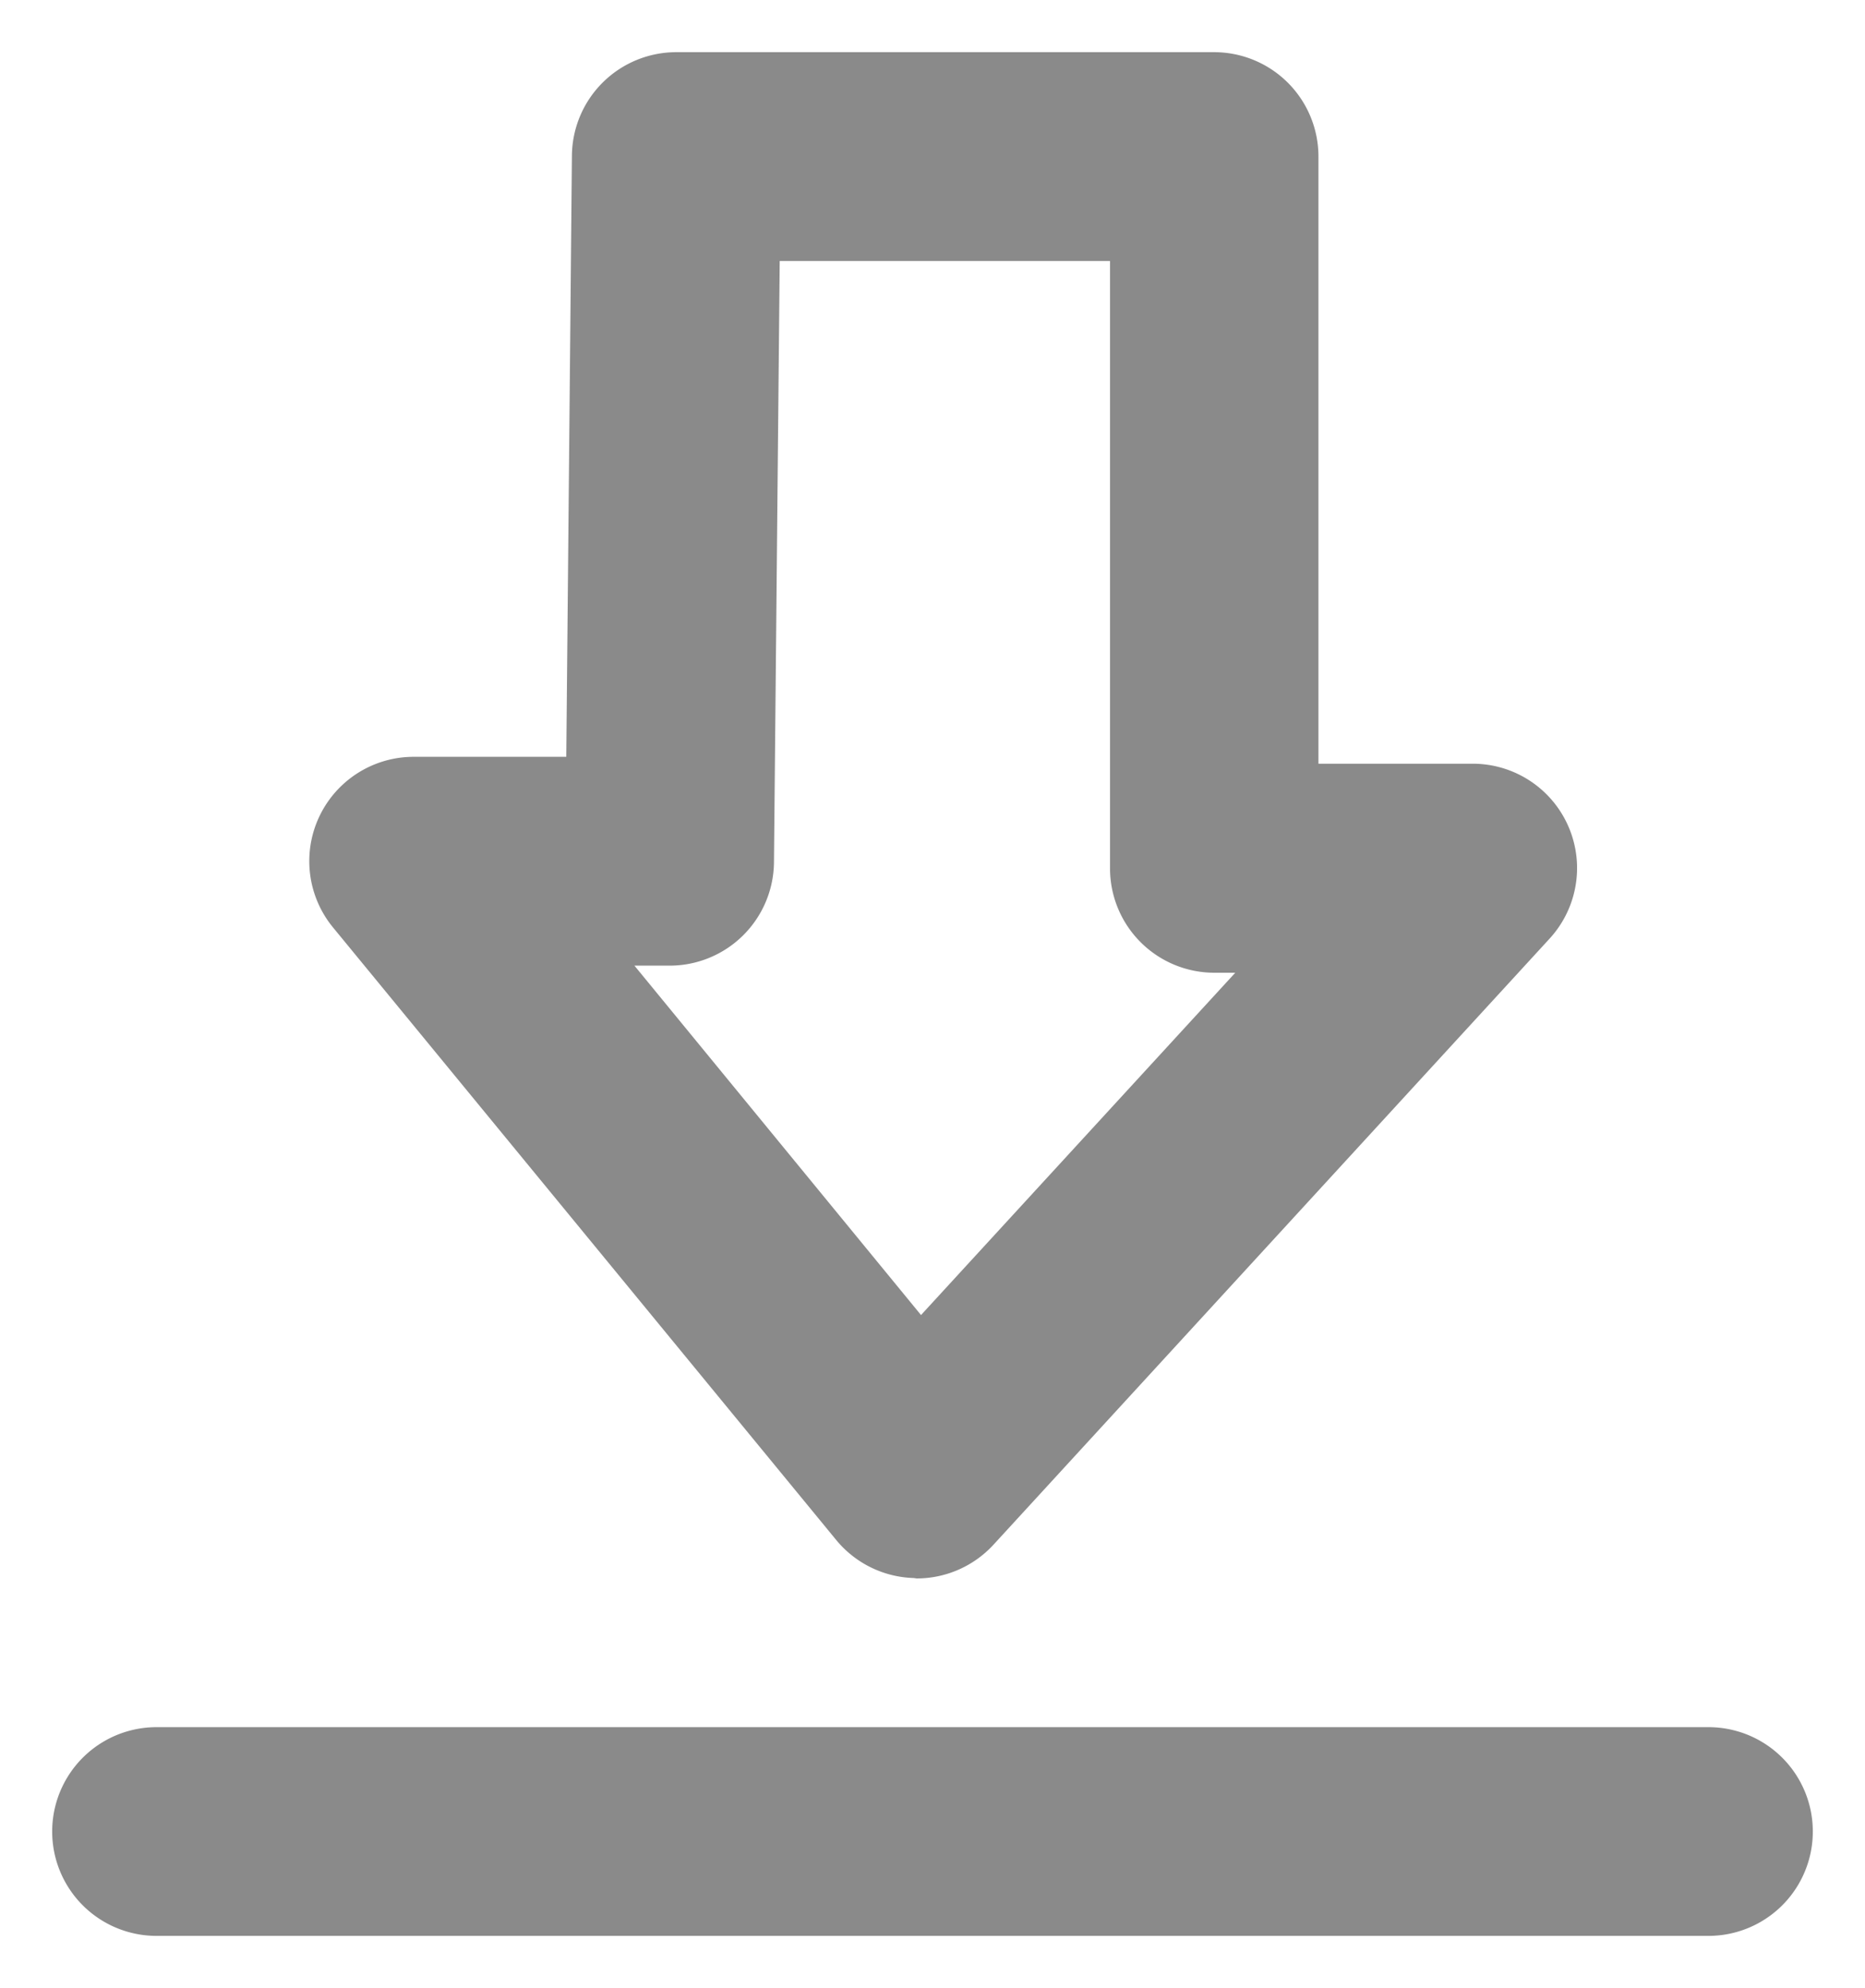 <svg xmlns="http://www.w3.org/2000/svg" width="17.87" height="19.05" viewBox="0 0 17.87 19.05">
  <path id="download-icon" d="M1,18.049a1,1,0,1,1,0-2H15.87a1,1,0,1,1,0,2Zm7.256-3.429a1,1,0,0,1-.744-.365L2.691,8.386a1,1,0,0,1,.773-1.635H4.926L4.98.989a1,1,0,0,1,1-.99h5.153a1,1,0,0,1,1,1V6.817h1.478a1,1,0,0,1,.737,1.676L9.02,14.3a1,1,0,0,1-.737.324ZM8.325,12.1l3.011-3.28h-.2a1,1,0,0,1-1-1V2H6.971L6.916,7.762a1,1,0,0,1-1,.99H5.579Z" transform="translate(0.5 0.501)" fill="#8a8a8a" stroke="rgba(0,0,0,0)" stroke-width="1"/>
</svg>

